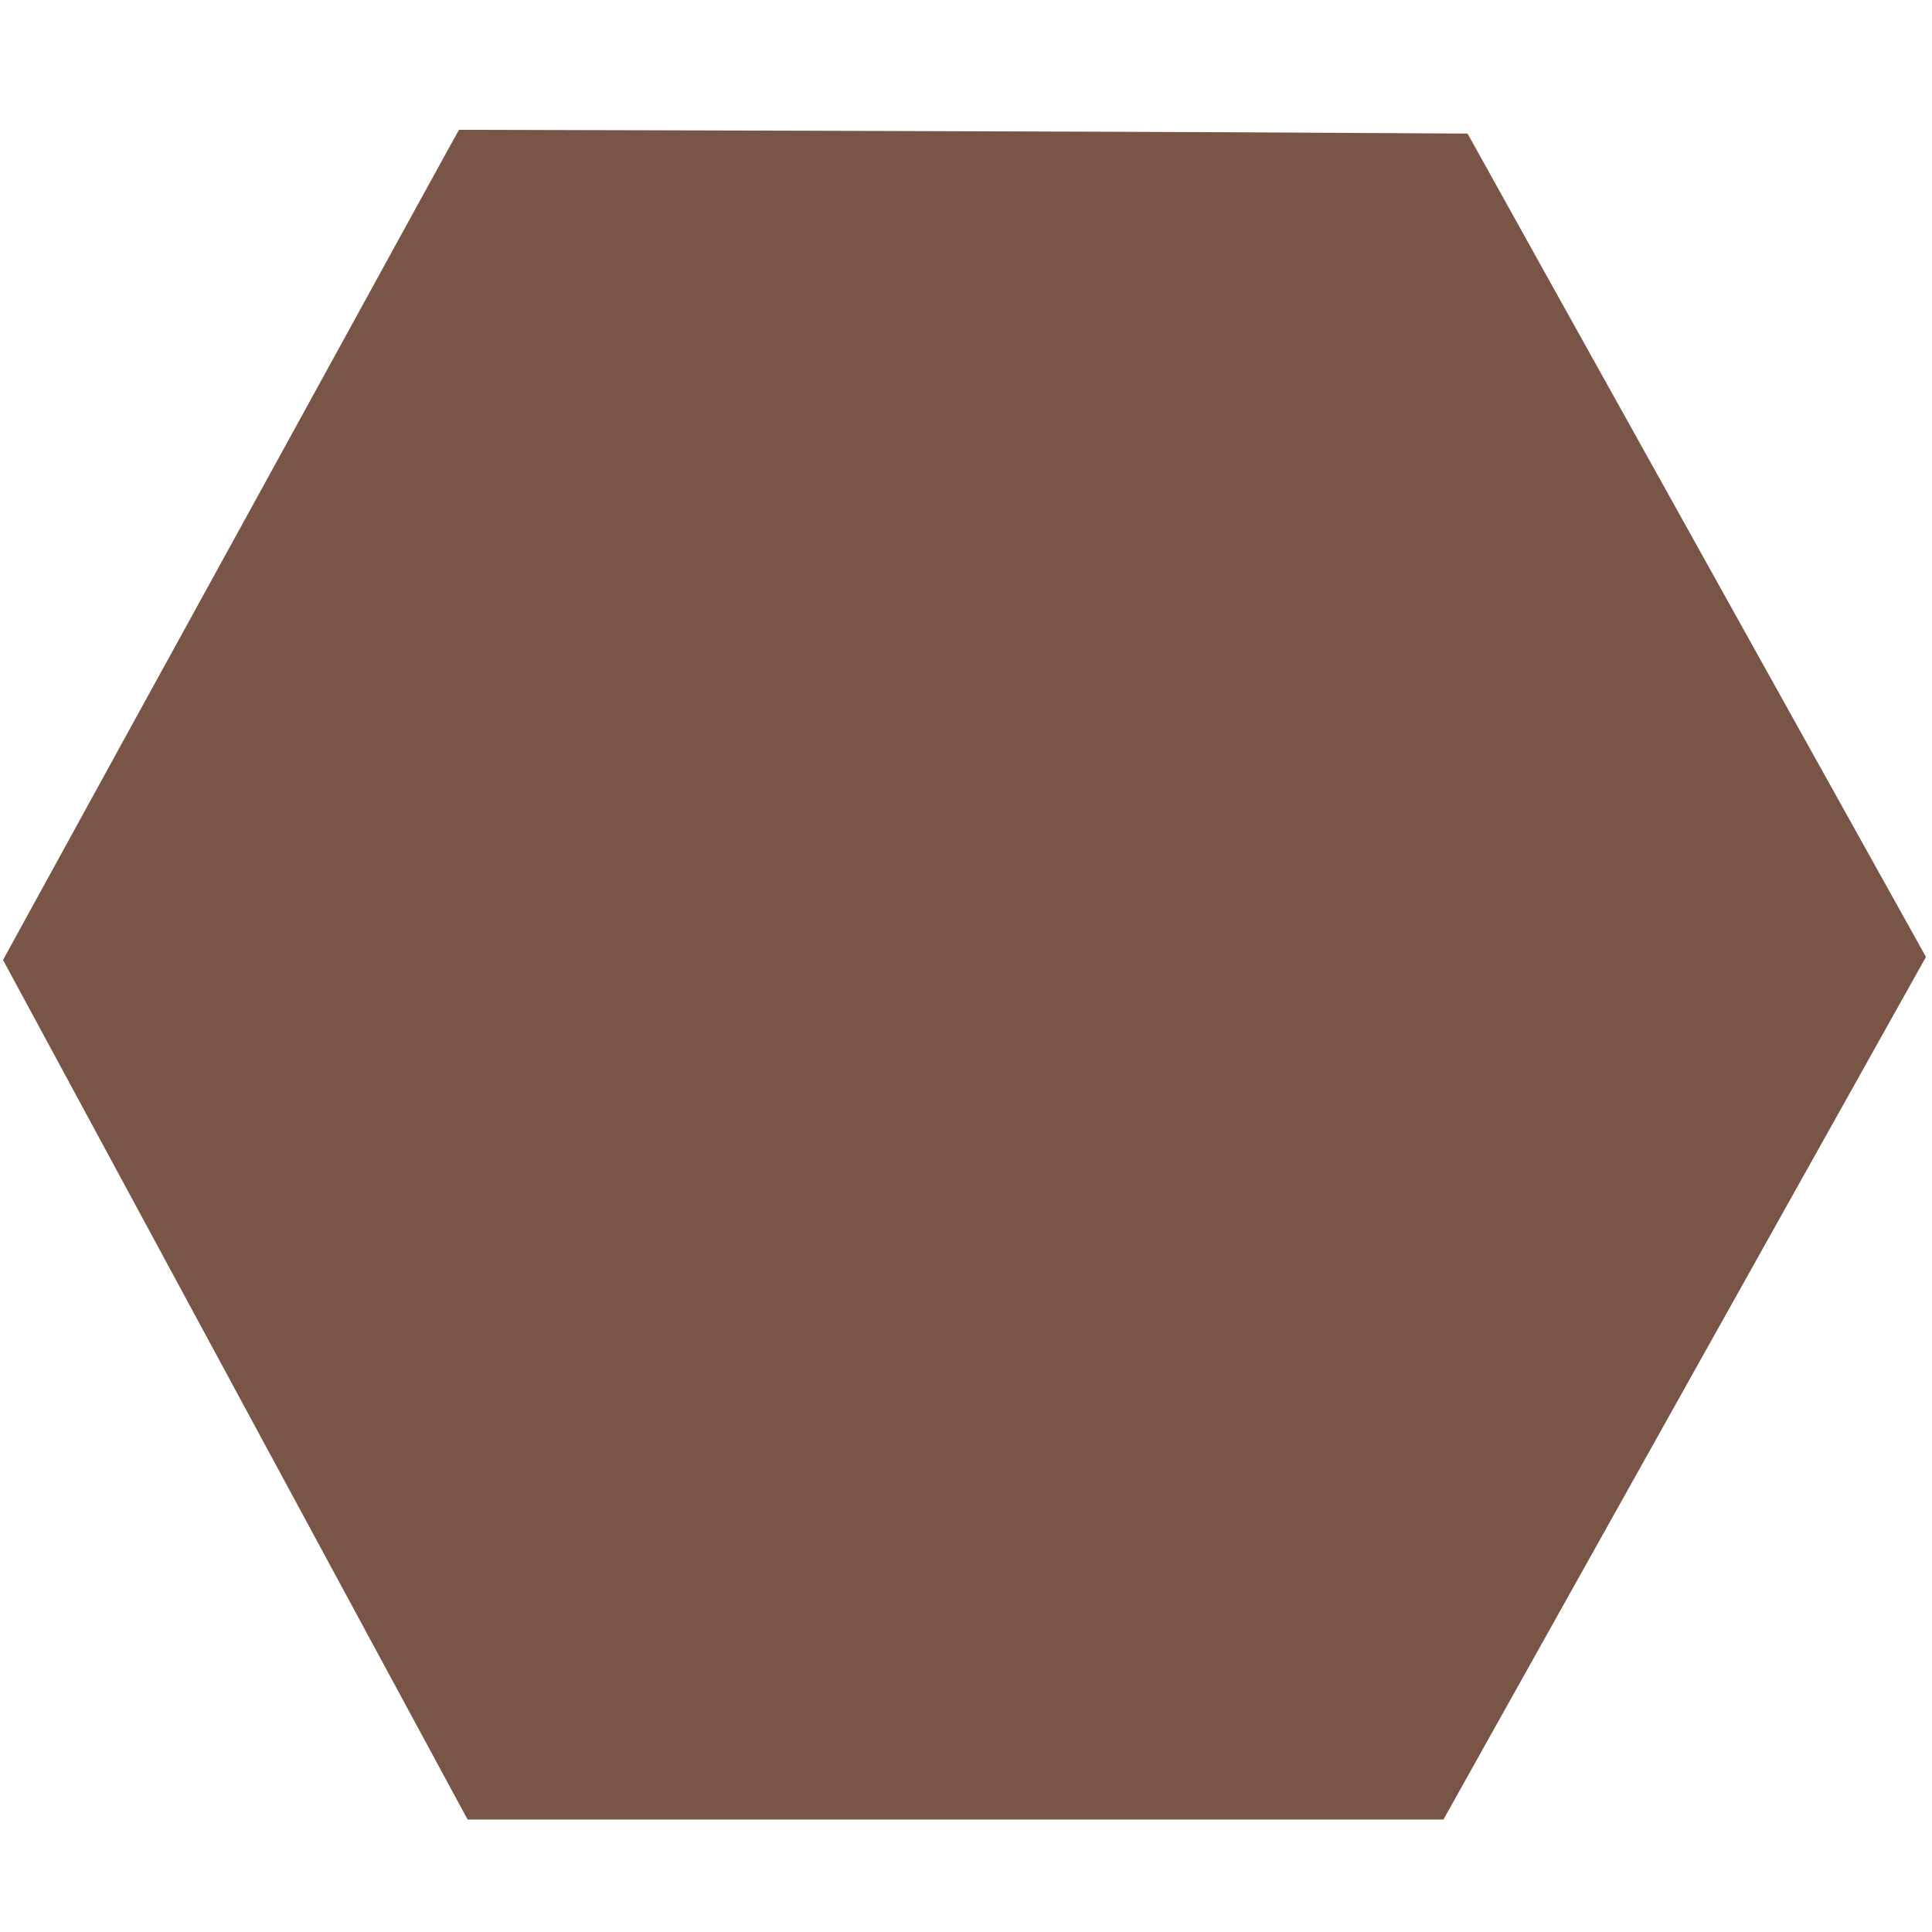 <?xml version="1.0" standalone="no"?>
<!DOCTYPE svg PUBLIC "-//W3C//DTD SVG 20010904//EN"
 "http://www.w3.org/TR/2001/REC-SVG-20010904/DTD/svg10.dtd">
<svg version="1.0" xmlns="http://www.w3.org/2000/svg"
 width="1280pt" height="1280pt" viewBox="0 0 1280 1280"
 preserveAspectRatio="xMidYMid meet">
<g transform="translate(0,1280) scale(0.1,-0.1)"
fill="#795548" stroke="none">
<path d="M2987 11843 c-30 -54 -345 -627 -699 -1273 -355 -646 -1010 -1840
-1457 -2652 l-811 -1478 882 -1632 c485 -898 1178 -2180 1539 -2848 l657
-1215 3232 0 3233 0 1598 2857 1599 2858 -1012 1817 c-557 1000 -1240 2228
-1519 2728 l-506 910 -1059 6 c-582 4 -2086 9 -3341 13 l-2282 6 -54 -97z"/>
</g>
</svg>
